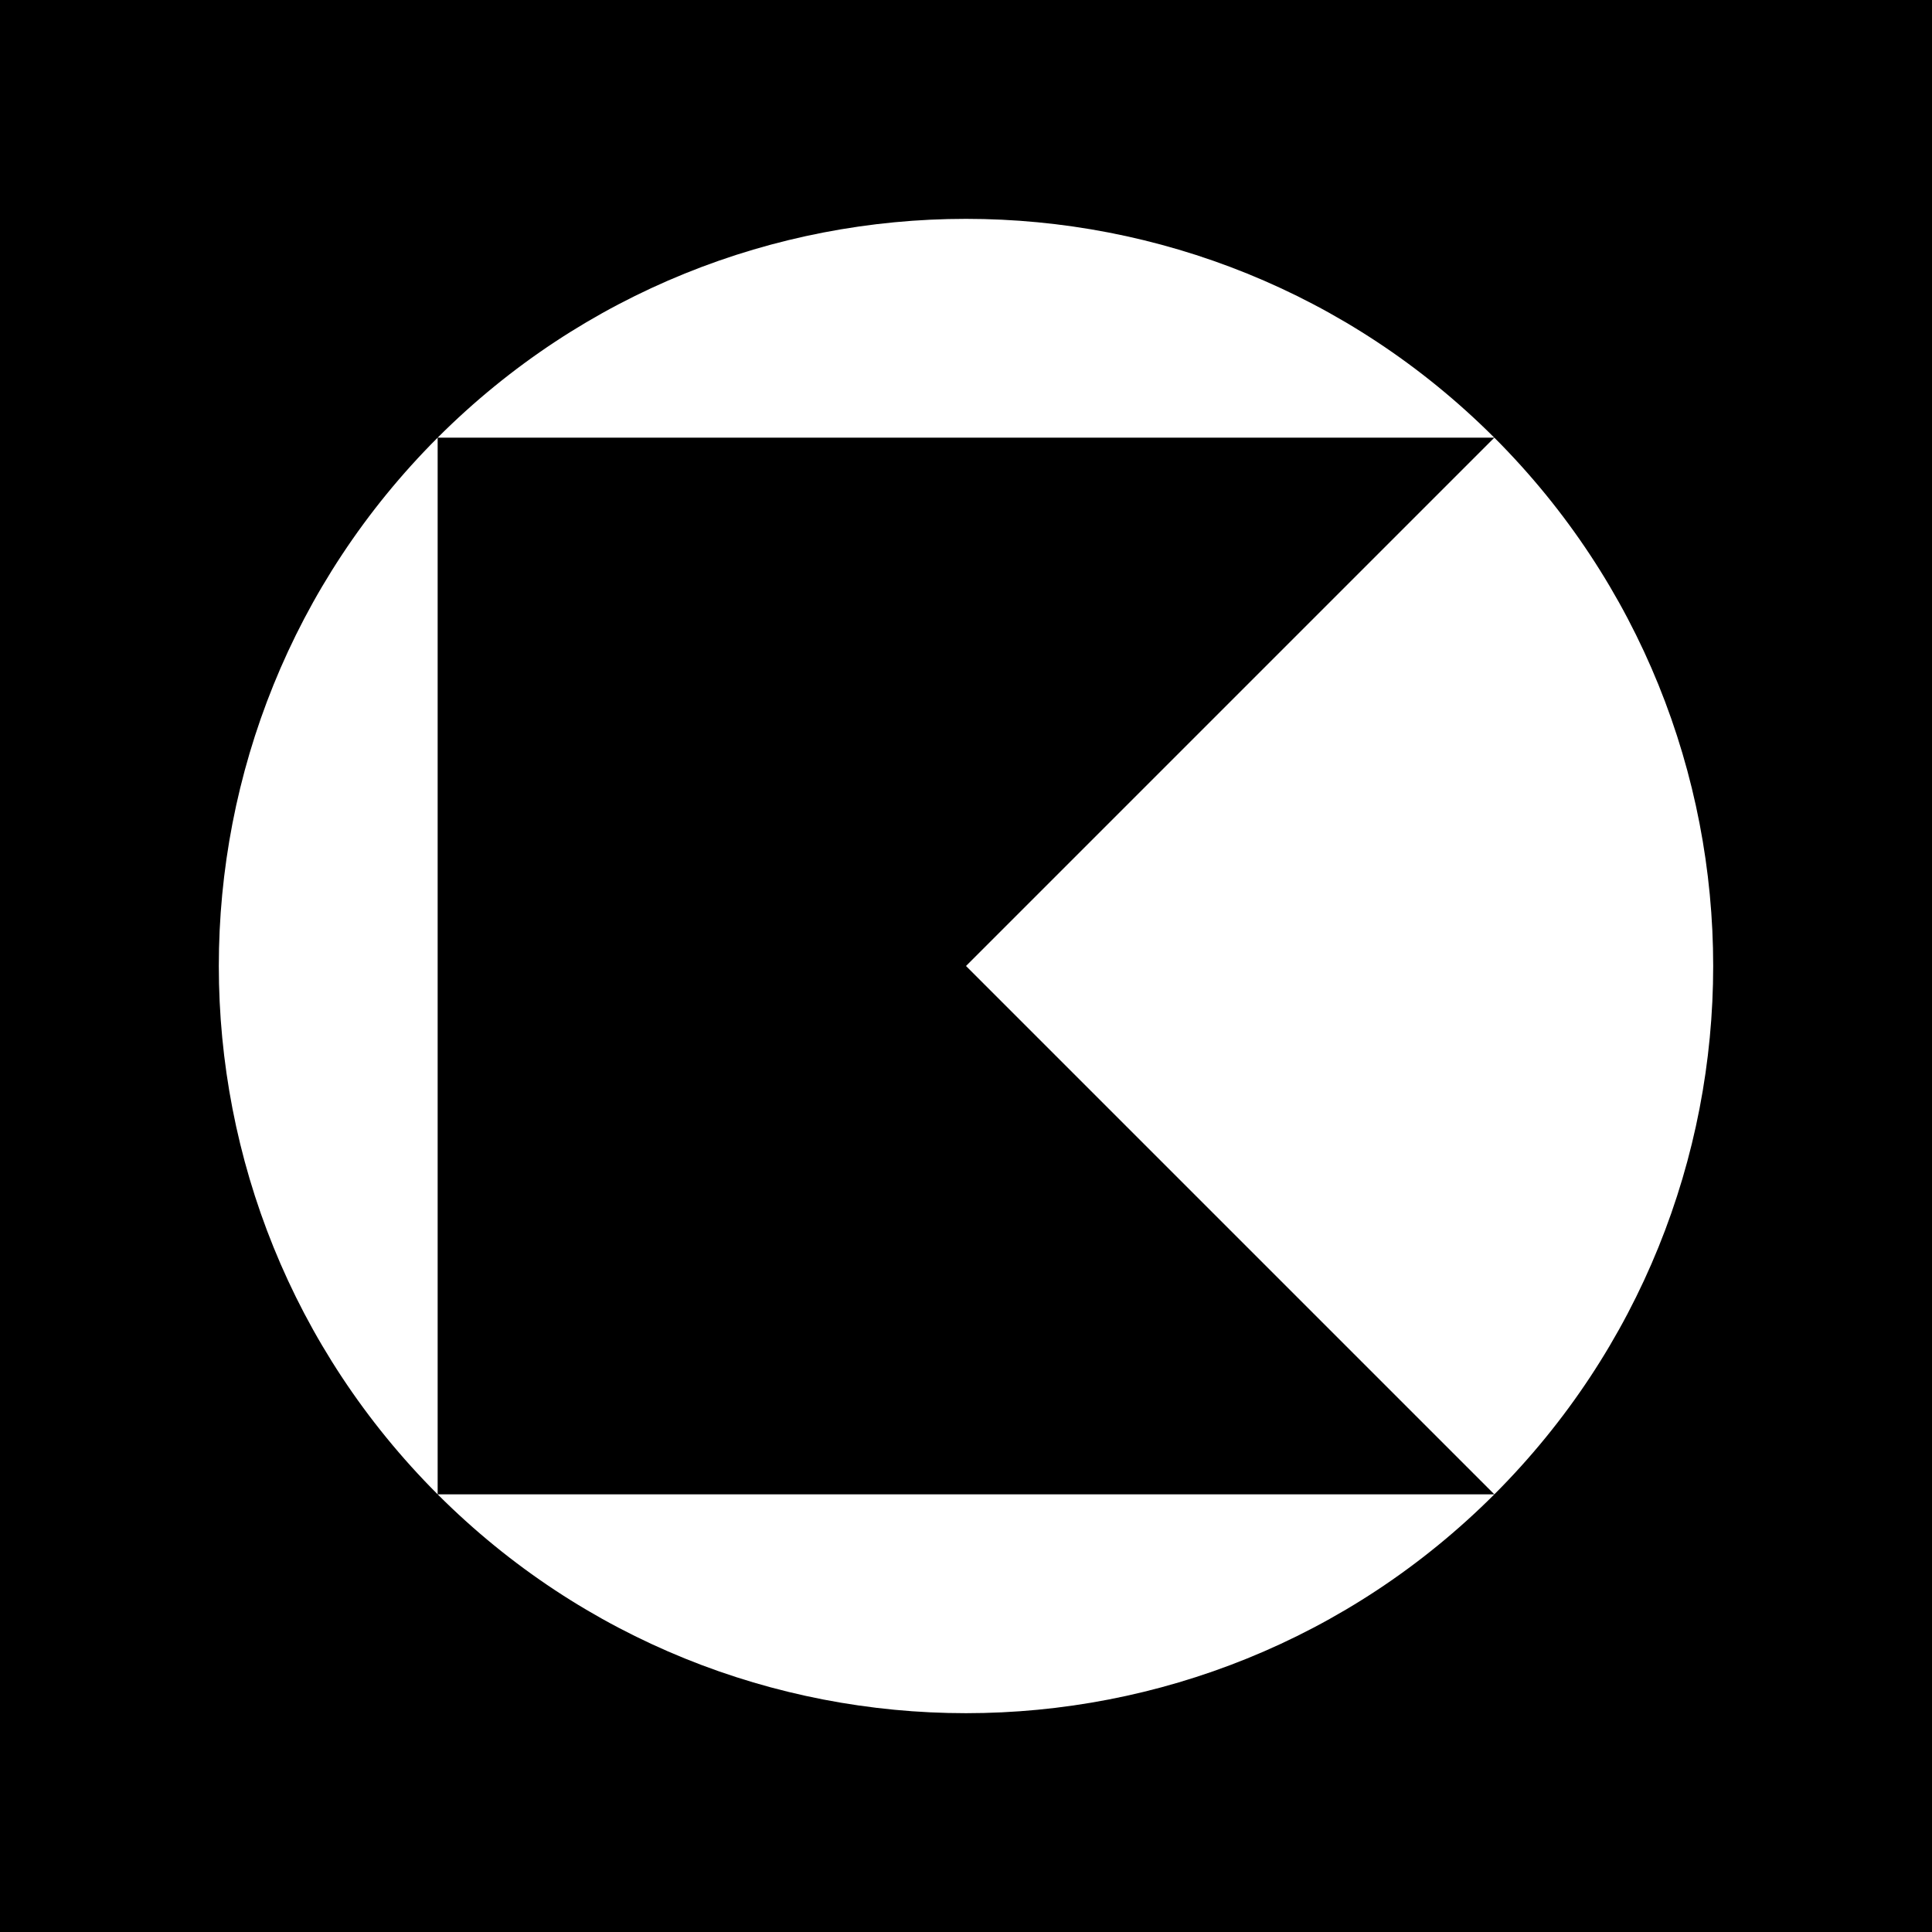 <?xml version="1.0" encoding="utf-8"?>
<!-- Generator: Adobe Illustrator 25.4.1, SVG Export Plug-In . SVG Version: 6.00 Build 0)  -->
<svg version="1.1" id="Layer_1" xmlns="http://www.w3.org/2000/svg" xmlns:xlink="http://www.w3.org/1999/xlink" x="0px" y="0px"
	 viewBox="0 0 360 360" style="enable-background:new 0 0 360 360;" xml:space="preserve">
<style type="text/css">
	.st0{fill:#FFFFFF;}
</style>
<rect width="360" height="360"/>
<g>
	<path class="st0" d="M278.45,278.45H81.55C135.92,332.82,224.08,332.82,278.45,278.45z"/>
	<path class="st0" d="M81.55,278.45V81.55C27.18,135.92,27.18,224.08,81.55,278.45z"/>
	<path class="st0" d="M278.45,81.55L180,180l98.45,98.45C332.82,224.08,332.82,135.92,278.45,81.55z"/>
	<path class="st0" d="M81.55,81.55h196.89C224.08,27.19,135.92,27.19,81.55,81.55z"/>
</g>
</svg>
